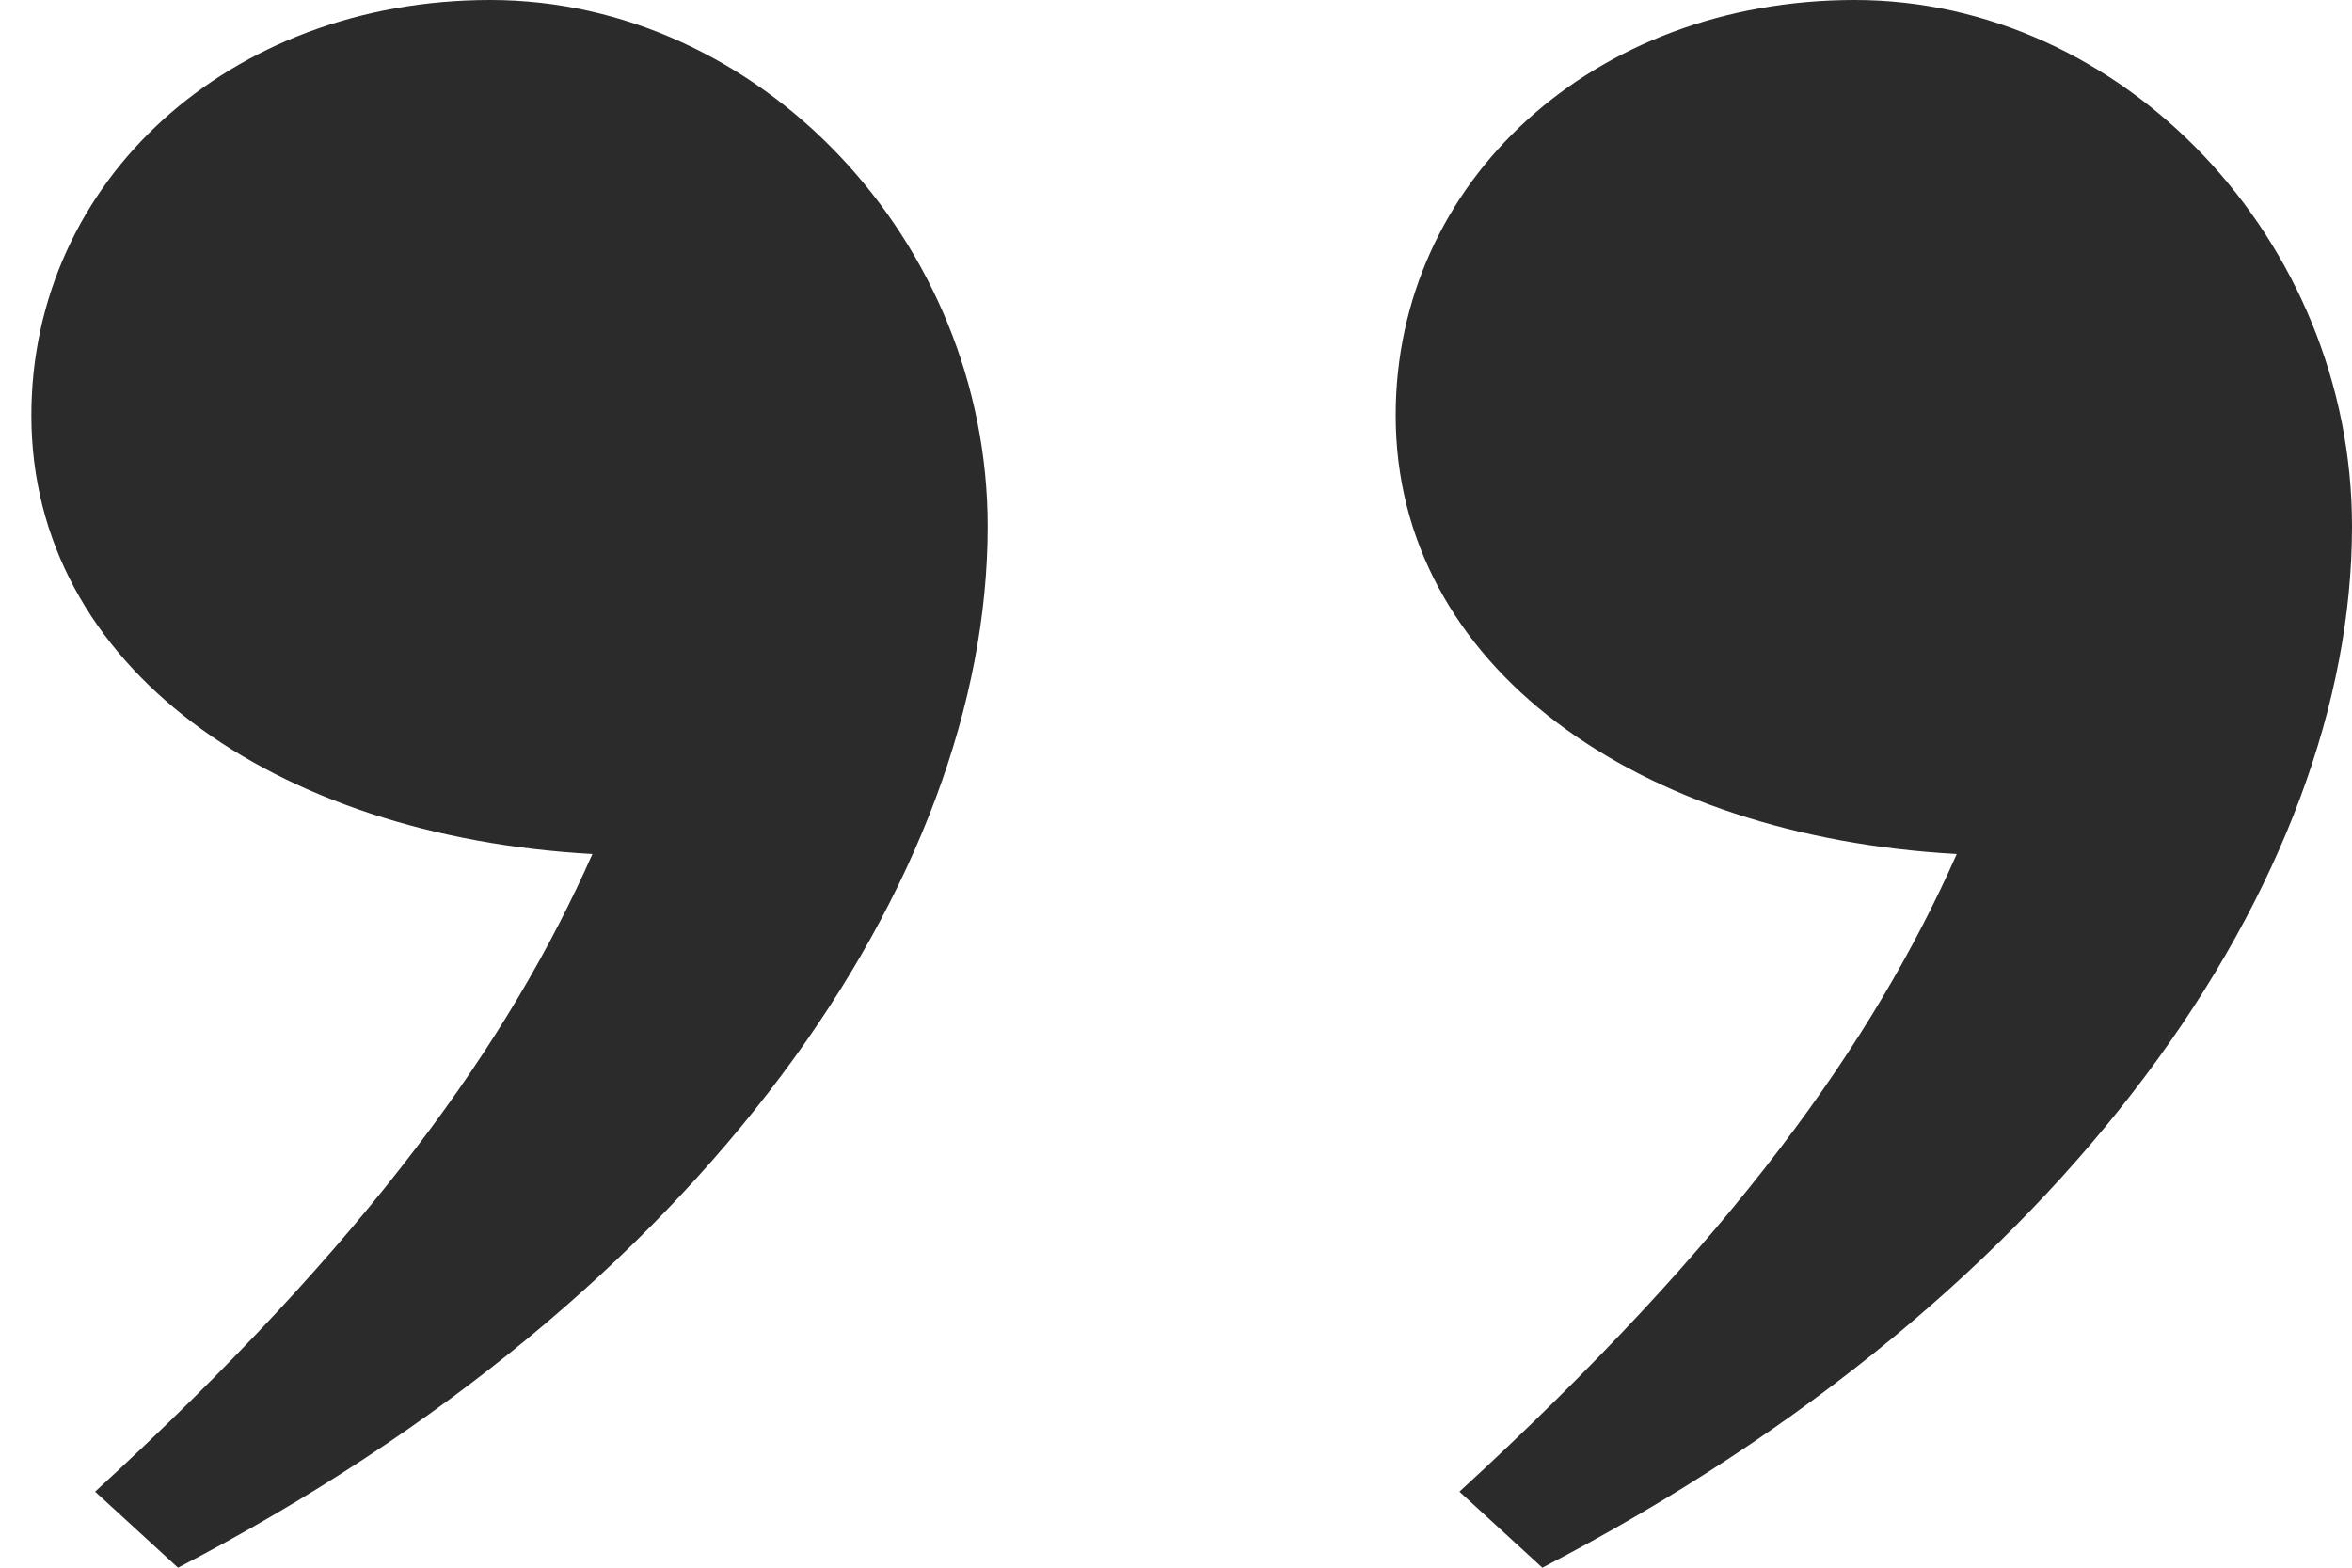 <svg xmlns="http://www.w3.org/2000/svg" width="57" height="38" viewBox="0 0 57 38" fill="none"><path d="M57 12.761C57 5.813 51.438 -3.8147e-06 44.949 -3.8147e-06C38.614 -3.8147e-06 33.824 4.396 33.824 10.067C33.824 16.164 39.695 20.276 47.421 20.701C45.412 25.239 42.013 30.06 35.369 36.157L37.378 38C50.202 31.336 57 21.269 57 12.761ZM23.936 12.761C23.936 5.813 18.374 -3.8147e-06 11.884 -3.8147e-06C5.55 -3.8147e-06 0.76 4.396 0.76 10.067C0.76 16.164 6.631 20.276 14.357 20.701C12.348 25.239 8.949 30.06 2.305 36.157L4.314 38C17.138 31.336 23.936 21.269 23.936 12.761Z" fill="#2B2B2B"></path></svg>